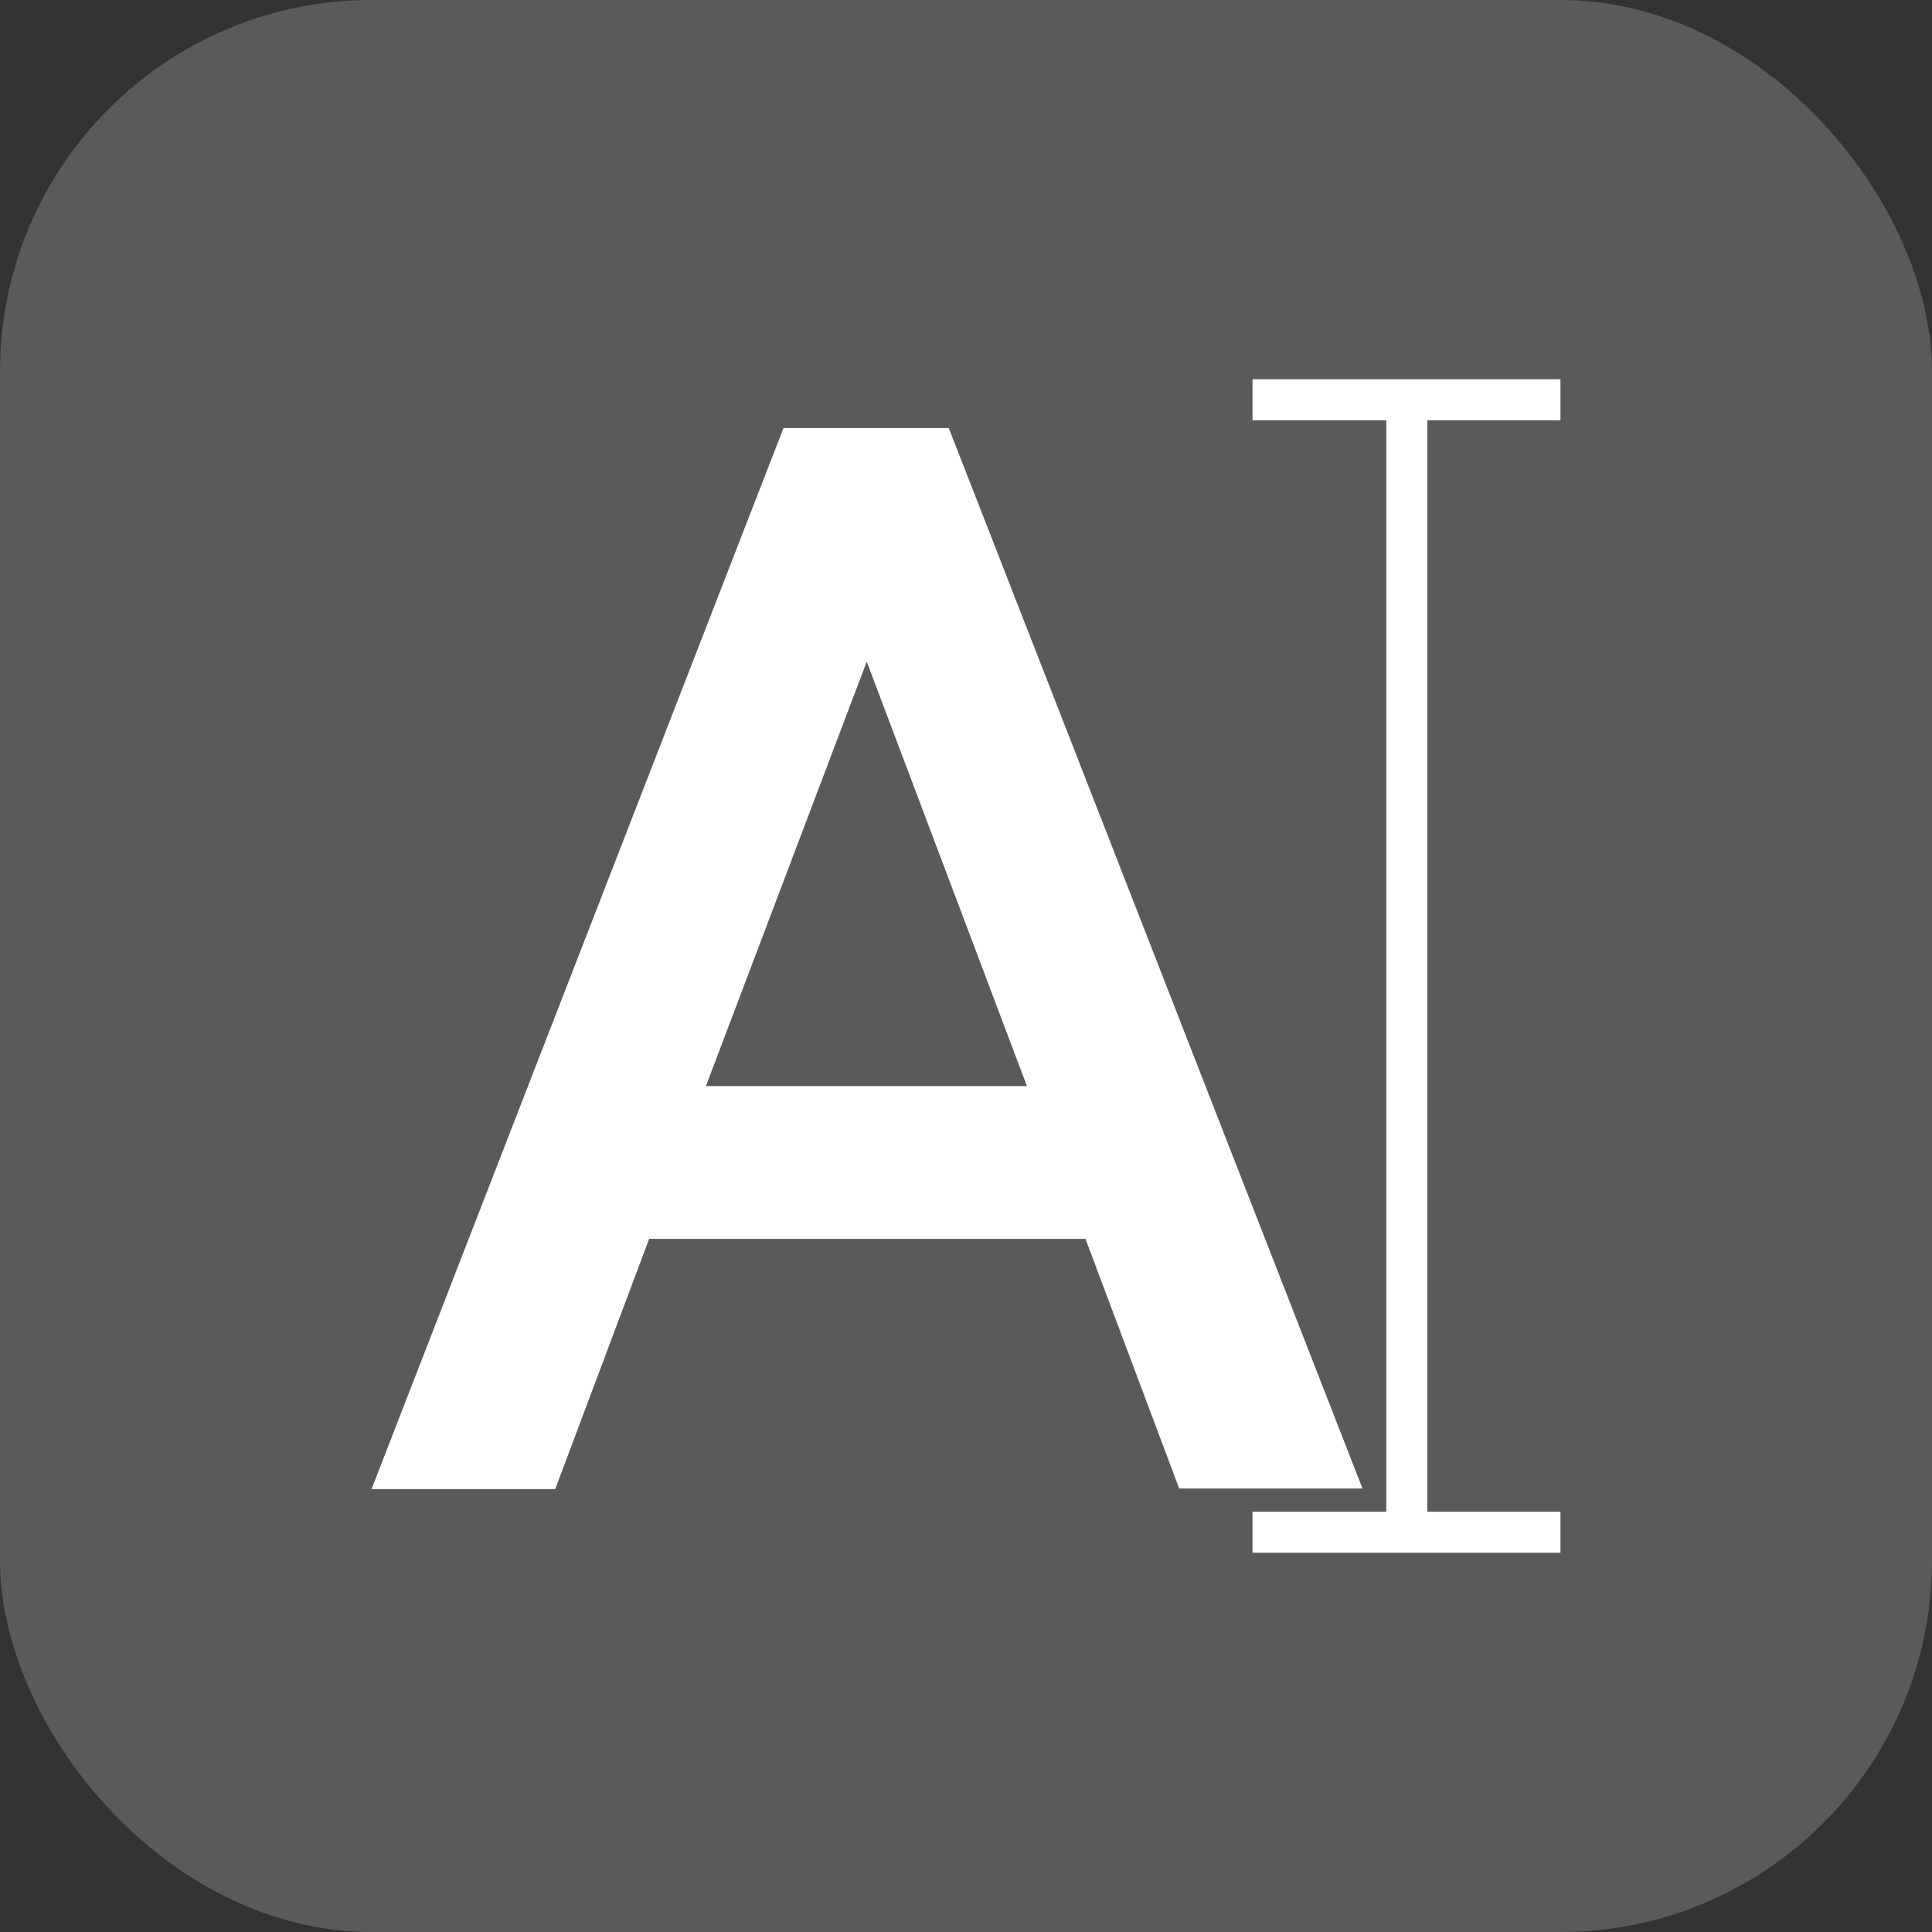 <svg xmlns="http://www.w3.org/2000/svg" width="26" height="26" viewBox="0 0 26 26">
  <rect x="0" y="0" width="26" height="26" fill="#333333" stroke="none"/>
  <g id="Group_43991" data-name="Group 43991" transform="translate(3418 19182)">
    <rect id="Rectangle_6779" data-name="Rectangle 6779" width="26" height="26" rx="5" transform="translate(-3418 -19182)" fill="#595a5a"/>
    <g id="Layer_1" data-name="Layer 1" transform="translate(-3413 -19177)">
      <g id="Group_43990" data-name="Group 43990">
        <rect id="Rectangle_6800" data-name="Rectangle 6800" width="16" height="16" fill="#fff" opacity="0"/>
        <g id="Group_43989" data-name="Group 43989" transform="translate(0 0.104)">
          <path id="Path_43199" data-name="Path 43199" d="M10.872,15.23,9.608,11.862H3.736L2.472,15.23H0L5.544.95H7.768l5.568,14.272H10.872ZM4.5,9.806h4.32L6.664,4.094,4.5,9.806Z" transform="translate(0 -0.294)" fill="#fff"/>
          <g id="Group_43988" data-name="Group 43988" transform="translate(11.856)">
            <rect id="Rectangle_6801" data-name="Rectangle 6801" width="0.552" height="14.88" transform="translate(1.8 0.464)" fill="#fff"/>
            <rect id="Rectangle_6802" data-name="Rectangle 6802" width="4.144" height="0.552" fill="#fff"/>
            <rect id="Rectangle_6803" data-name="Rectangle 6803" width="4.144" height="0.552" transform="translate(0 15.24)" fill="#fff"/>
          </g>
        </g>
      </g>
    </g>
  </g>
</svg>
